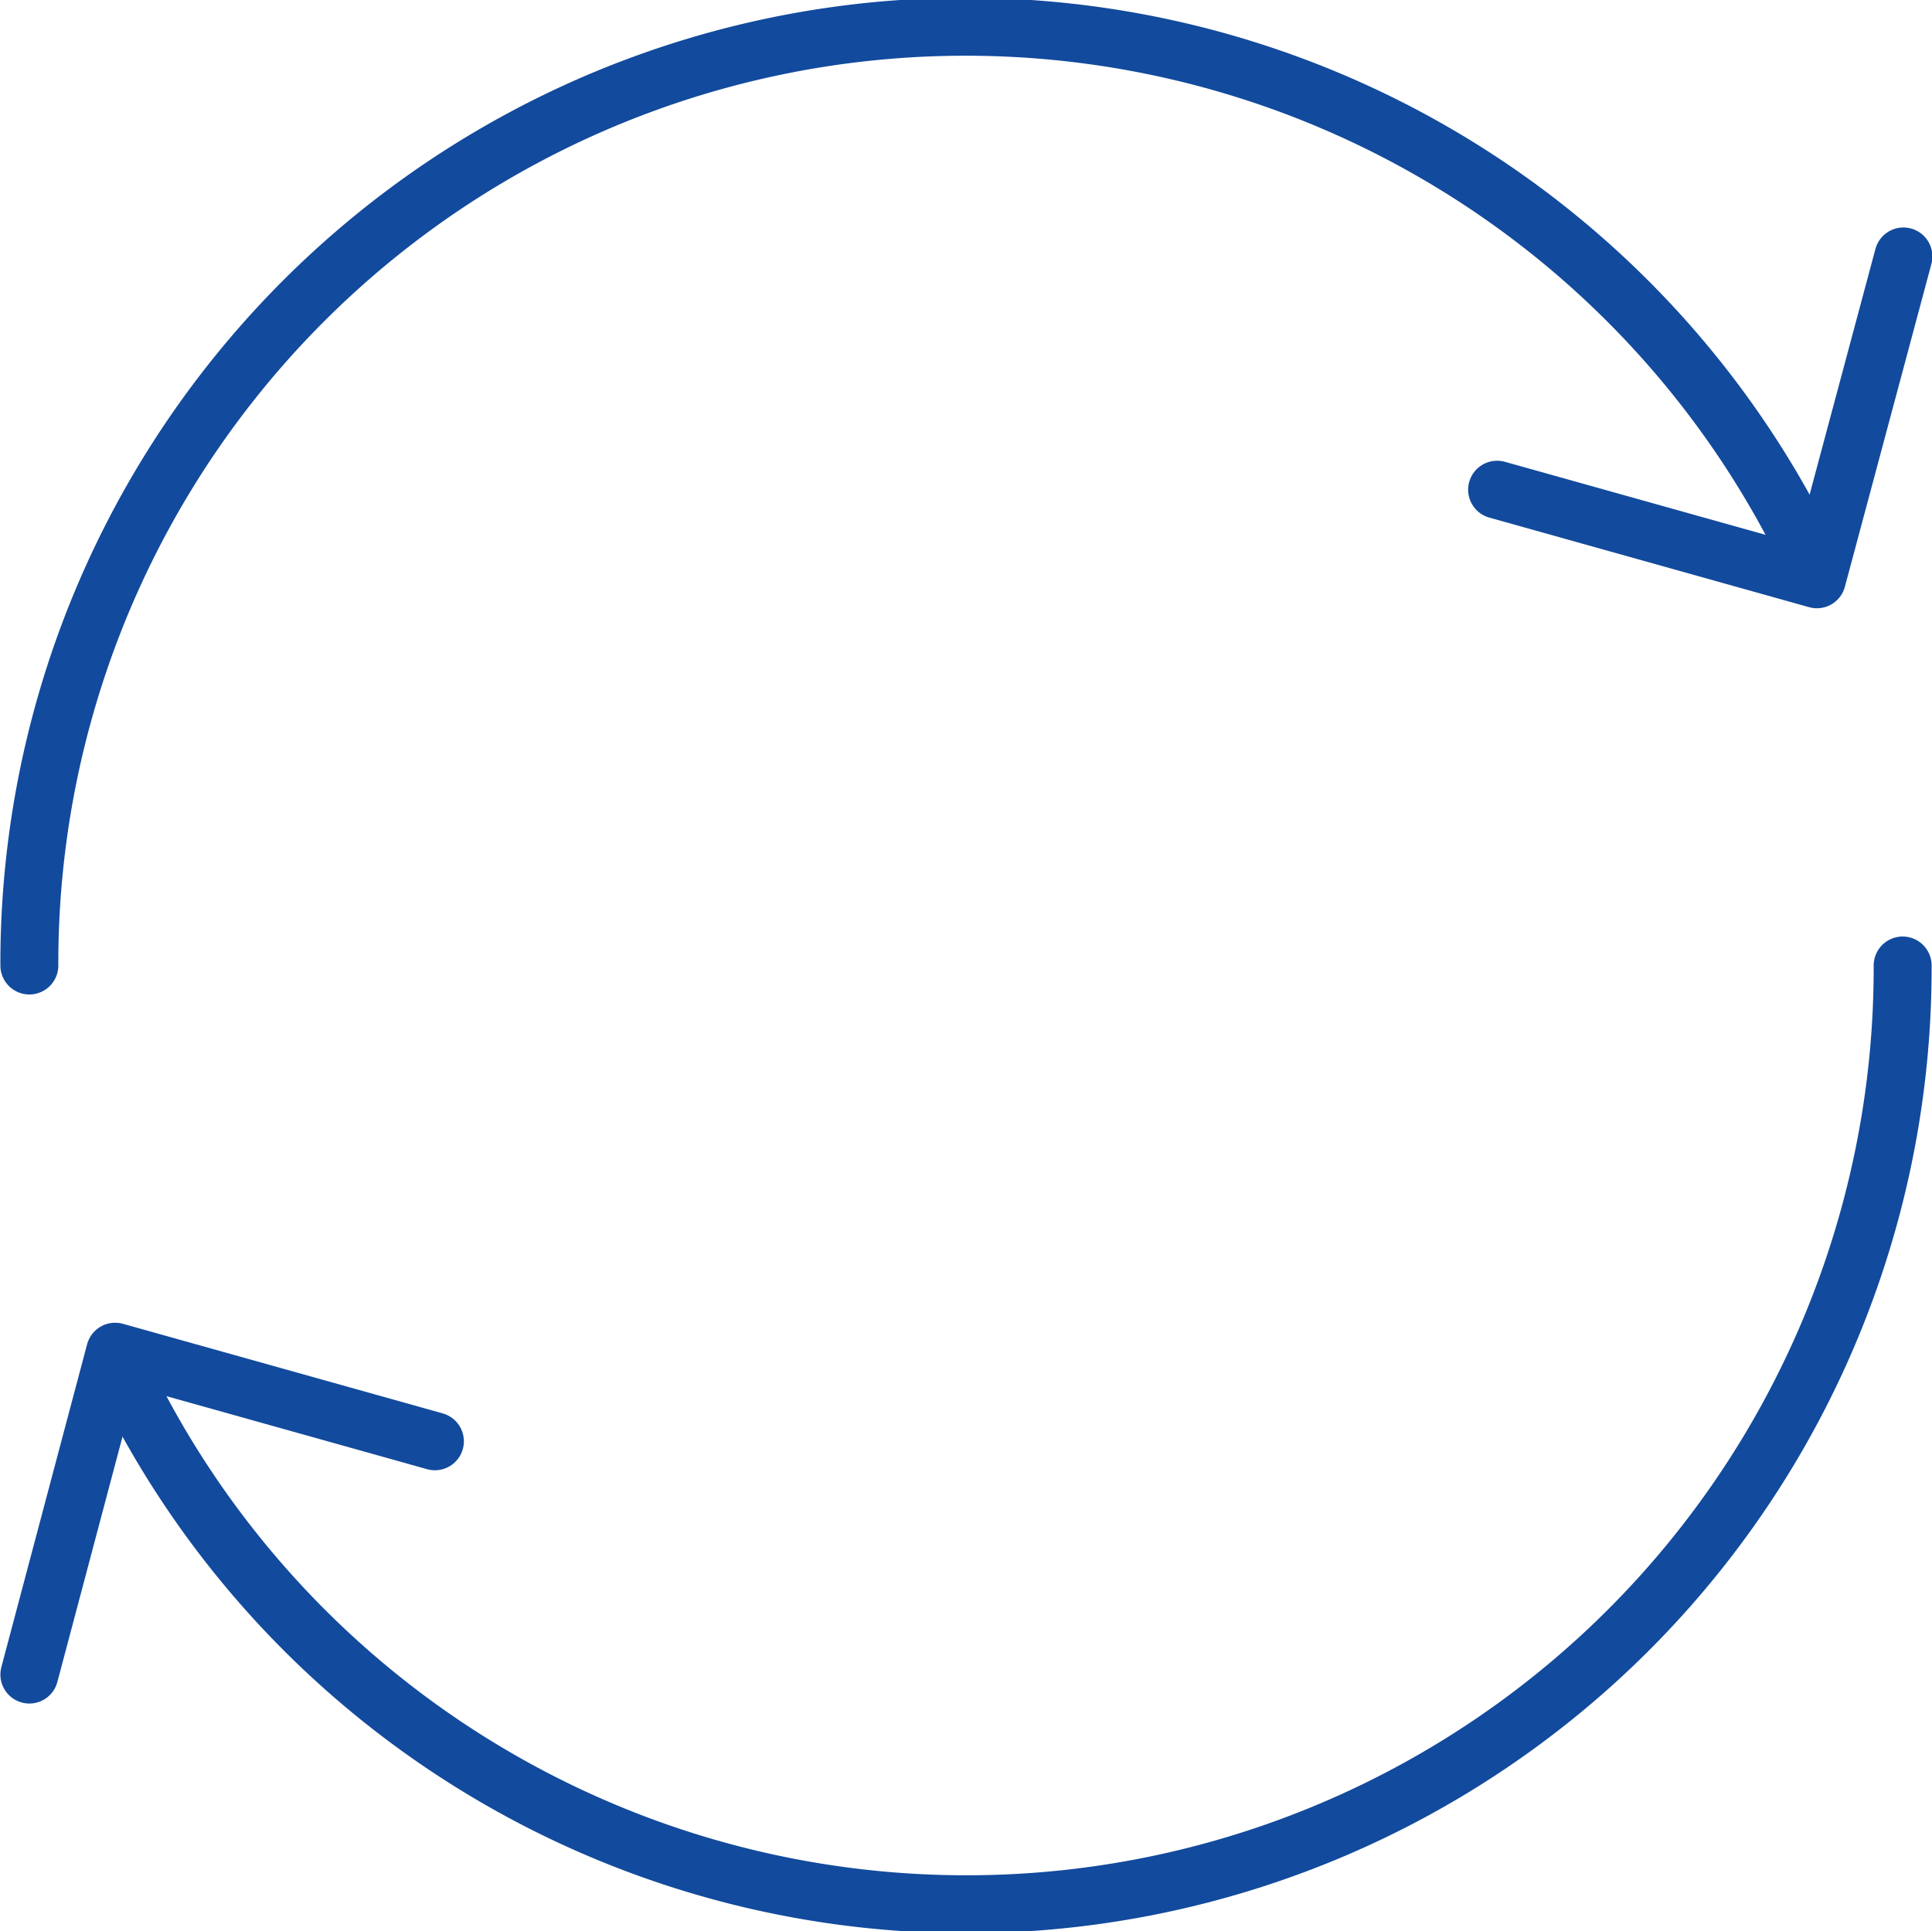 <svg id="Calque_1" data-name="Calque 1" xmlns="http://www.w3.org/2000/svg" width="25.01" height="25" viewBox="0 0 25.01 25"><defs><style>.cls-1,.cls-2{fill:none;stroke:#124a9d;stroke-linecap:round;stroke-width:0.75px;}.cls-1{stroke-miterlimit:10;}.cls-2{stroke-linejoin:round;}</style></defs><title>test</title><g id="Groupe_de_masques_5" data-name="Groupe de masques 5"><g id="echange"><path id="Tracé_40403" data-name="Tracé 40403" class="cls-1" d="M25.19,13A12.12,12.12,0,0,1,2.13,18.25" transform="translate(-0.56 -0.5)"/><path id="Tracé_40404" data-name="Tracé 40404" class="cls-1" d="M.94,13A12.12,12.12,0,0,1,24,7.75" transform="translate(-0.56 -0.5)"/><path id="Tracé_40405" data-name="Tracé 40405" class="cls-2" d="M6.19,19.16,2.05,18,.94,22.18" transform="translate(-0.56 -0.5)"/><path id="Tracé_40406" data-name="Tracé 40406" class="cls-2" d="M19.94,6.84,24.08,8,25.2,3.82" transform="translate(-0.56 -0.5)"/></g></g></svg>